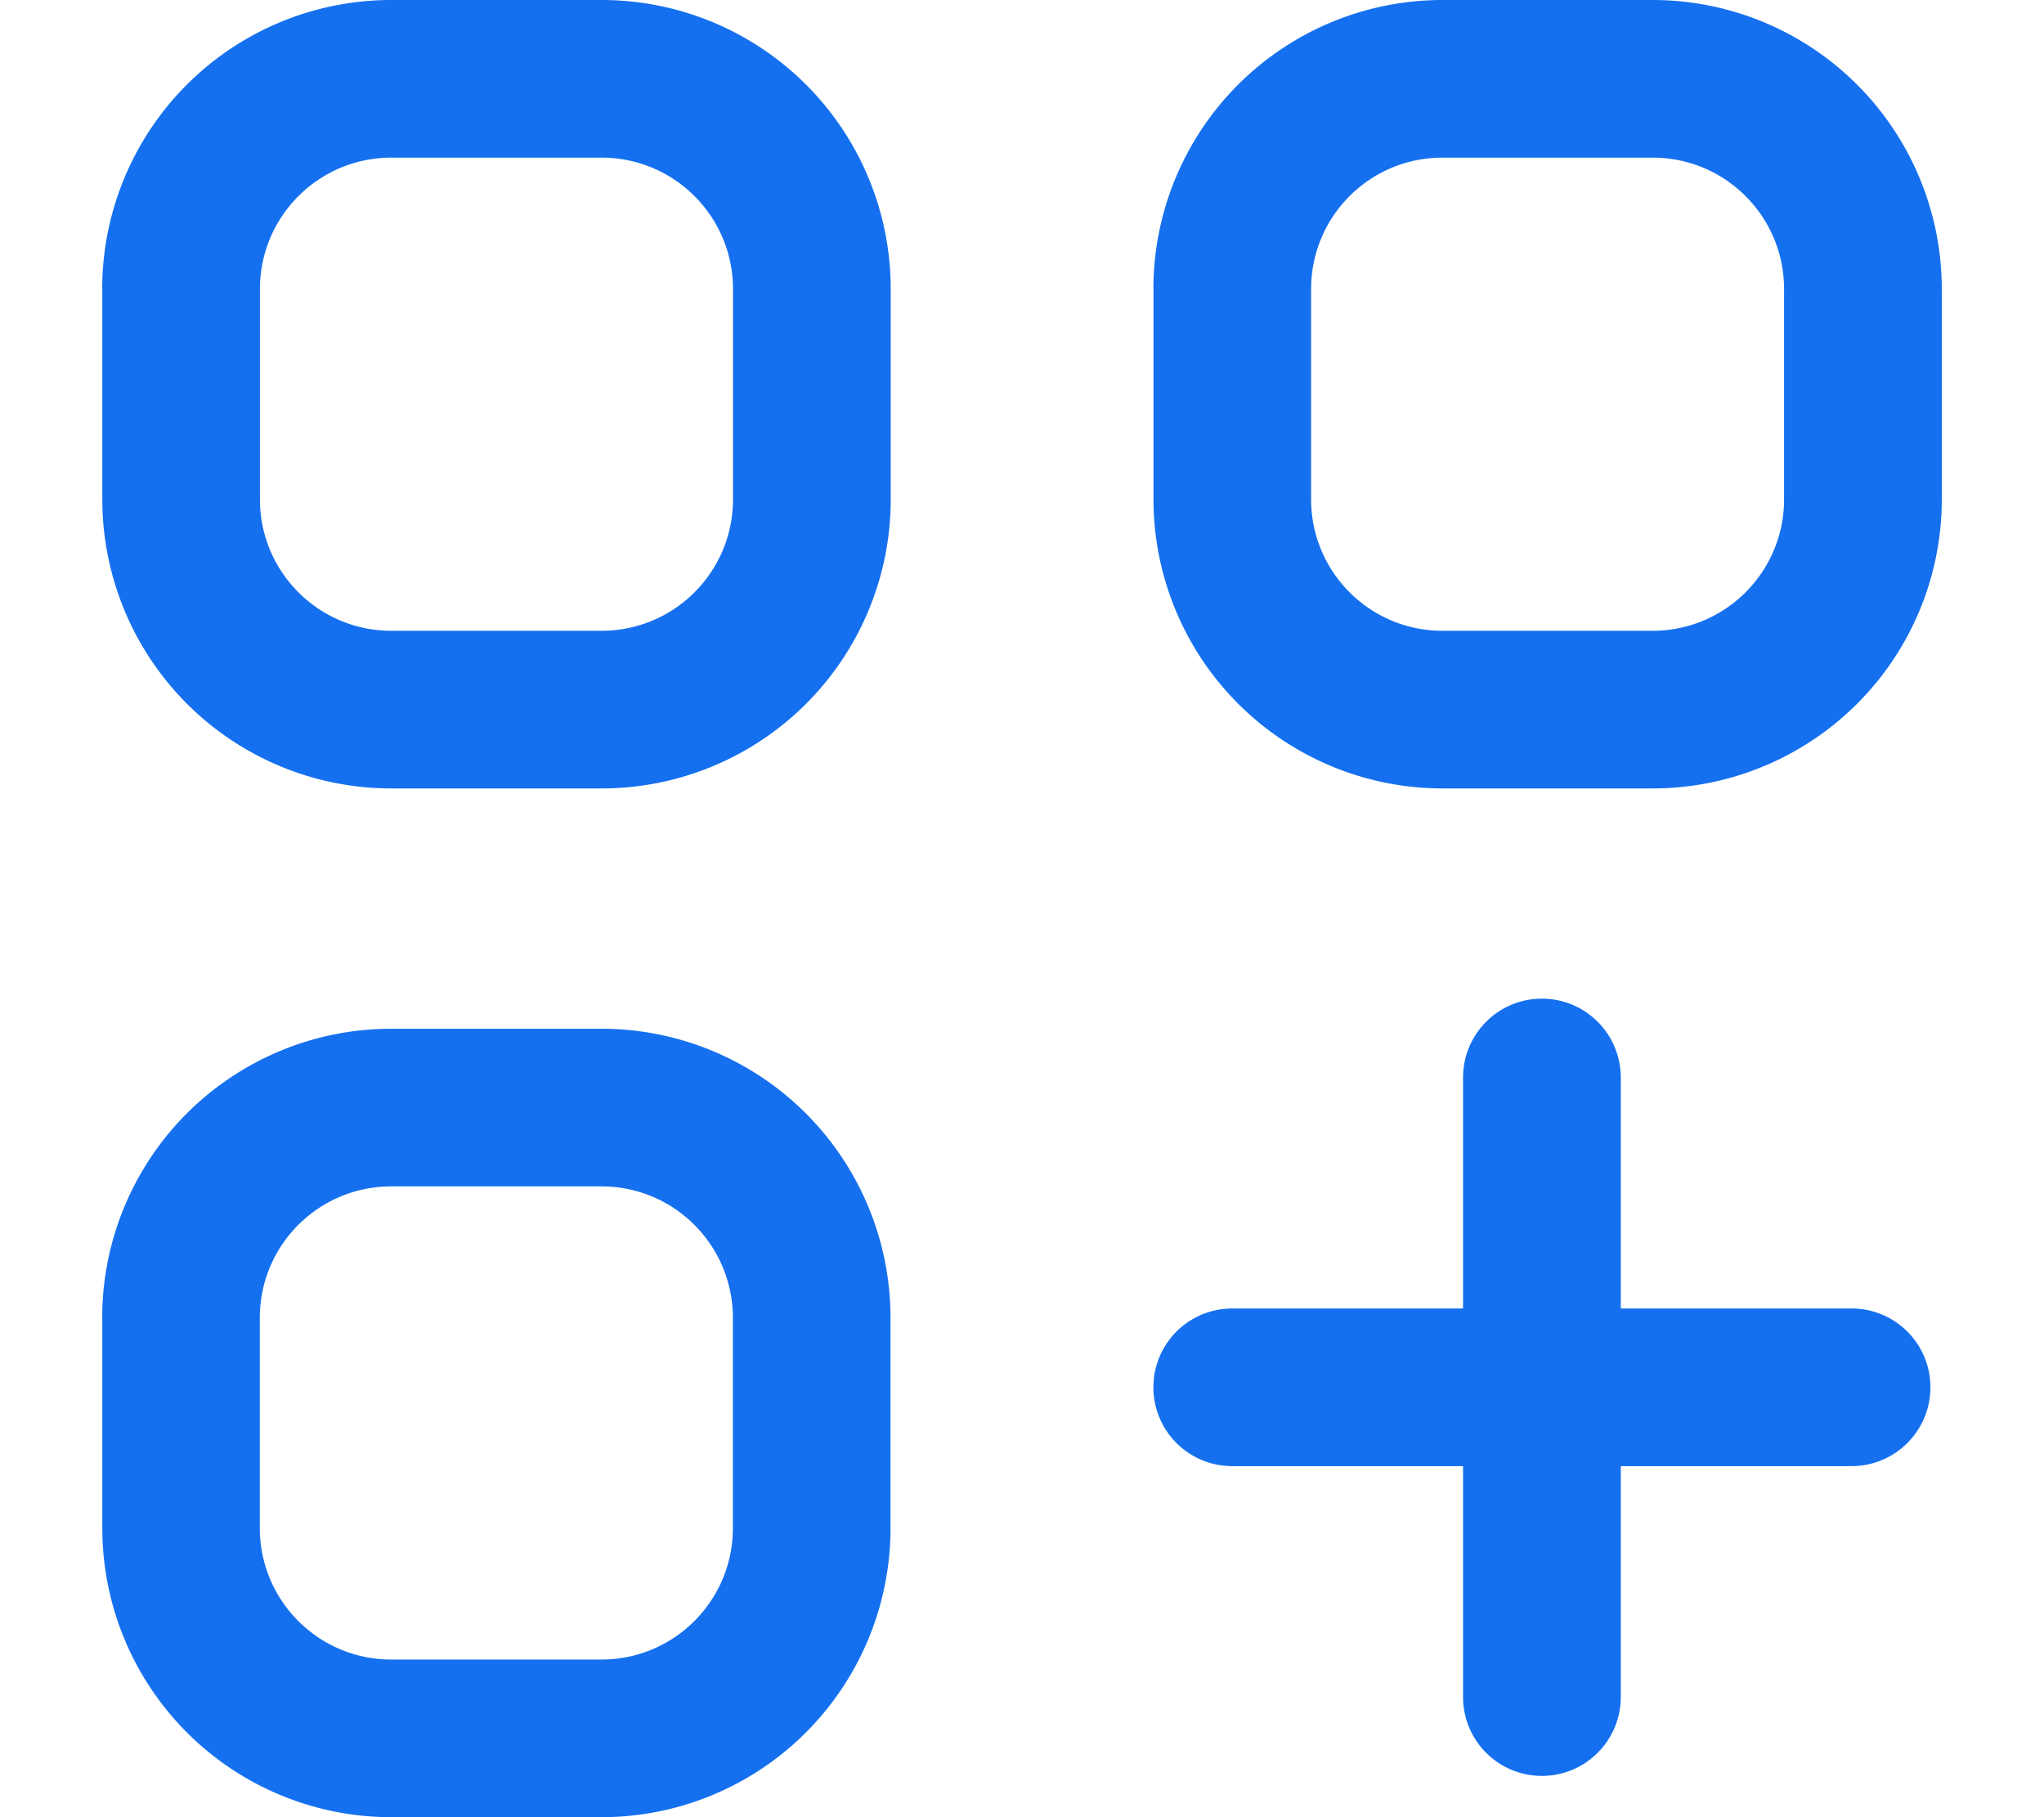 <svg xmlns="http://www.w3.org/2000/svg" fill="#1570EF" viewBox="0 0 18 16"><path fill-rule="evenodd" clip-rule="evenodd" d="M.9 2.545A2.545 2.545 0 0 1 3.447 0h1.852a2.545 2.545 0 0 1 2.545 2.545v1.852a2.545 2.545 0 0 1-2.545 2.545H3.446A2.545 2.545 0 0 1 .901 4.397V2.545Zm2.546-1.157c-.639 0-1.157.518-1.157 1.157v1.852c0 .639.518 1.157 1.157 1.157h1.852c.639 0 1.157-.518 1.157-1.157V2.545c0-.639-.518-1.157-1.157-1.157H3.446Zm6.711 1.157A2.546 2.546 0 0 1 12.703 0h1.85A2.546 2.546 0 0 1 17.1 2.545v1.852a2.546 2.546 0 0 1-2.545 2.545h-1.851a2.546 2.546 0 0 1-2.546-2.545V2.545Zm2.546-1.157c-.64 0-1.157.518-1.157 1.157v1.852c0 .639.518 1.157 1.157 1.157h1.85c.64 0 1.158-.518 1.158-1.157V2.545c0-.639-.518-1.157-1.157-1.157h-1.851Zm.876 7.405c.383 0 .694.311.694.695v2.033h2.033a.694.694 0 1 1 0 1.388h-2.033v2.033a.694.694 0 1 1-1.389 0v-2.033h-2.033a.694.694 0 1 1 0-1.388h2.033V9.488c0-.384.311-.695.694-.695ZM.9 11.603a2.545 2.545 0 0 1 2.545-2.545h1.852a2.545 2.545 0 0 1 2.545 2.545v1.851A2.545 2.545 0 0 1 5.298 16H3.446a2.545 2.545 0 0 1-2.545-2.546v-1.85Zm2.545-1.157c-.639 0-1.157.518-1.157 1.157v1.851c0 .64.518 1.158 1.157 1.158h1.852c.639 0 1.157-.518 1.157-1.158v-1.85c0-.64-.518-1.158-1.157-1.158H3.446Z"></path></svg>